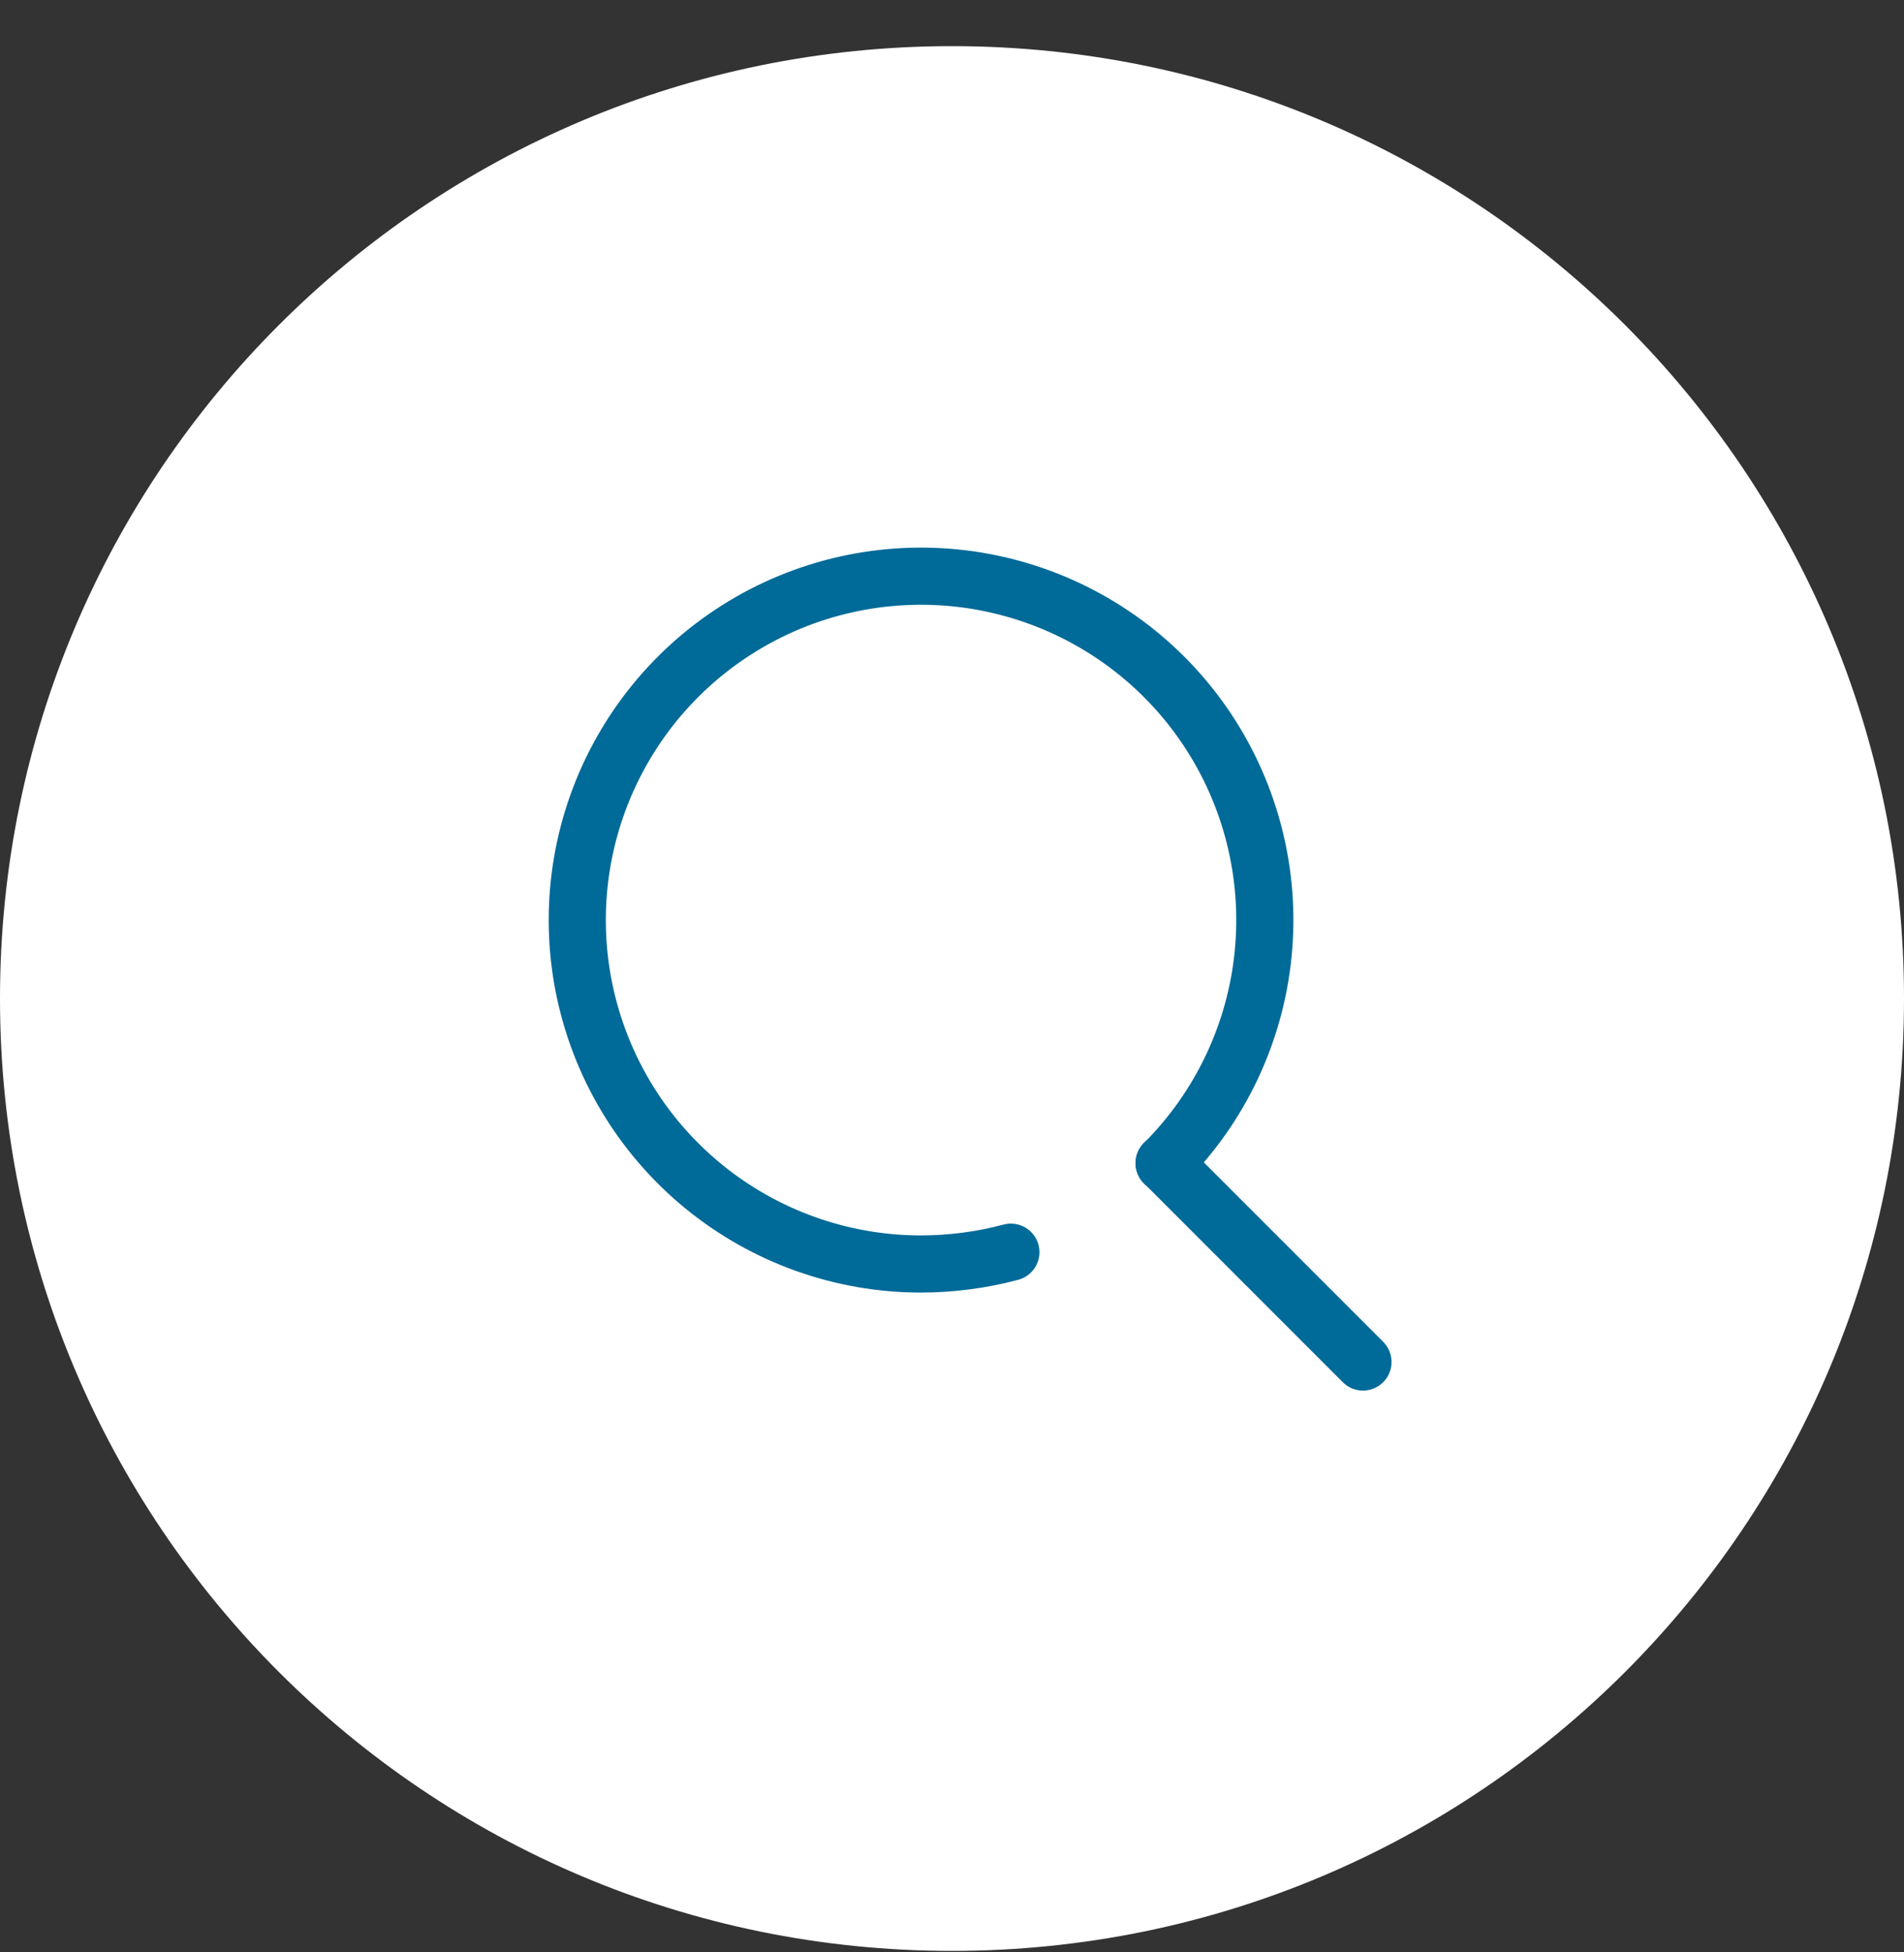 <svg width="40" height="41" viewBox="0 0 40 41" fill="none" xmlns="http://www.w3.org/2000/svg">
<rect x="0" y="0" width="40" height="41" fill="#333333" stroke="none"/>
<g clip-path="url(#clip0_48_123)">
<g clip-path="url(#clip1_48_123)">
<path d="M20 40.969C31.046 40.969 40 32.014 40 20.969C40 9.923 31.046 0.969 20 0.969C8.954 0.969 0 9.923 0 20.969C0 32.014 8.954 40.969 20 40.969Z" fill="white"/>
<path d="M21.237 26.296C20.621 26.46 19.986 26.543 19.349 26.544C17.678 26.544 16.059 25.964 14.768 24.904C13.476 23.844 12.592 22.369 12.266 20.73C11.94 19.091 12.193 17.39 12.981 15.917C13.768 14.443 15.043 13.289 16.586 12.649C18.13 12.01 19.848 11.926 21.446 12.411C23.045 12.896 24.427 13.92 25.355 15.31C26.283 16.699 26.701 18.367 26.537 20.03C26.373 21.693 25.638 23.247 24.456 24.429" stroke="#006A98" stroke-width="1.2" stroke-linecap="round" stroke-linejoin="round"/>
<path d="M28.634 28.602L24.456 24.424" stroke="#006A98" stroke-width="1.2" stroke-linecap="round" stroke-linejoin="round"/>
</g>
</g>
<defs>
<clipPath id="clip0_48_123">
<rect width="40" height="41" fill="white"/>
</clipPath>
<clipPath id="clip1_48_123">
<rect width="40" height="40" fill="white" transform="translate(0 0.969)"/>
</clipPath>
</defs>
</svg>
